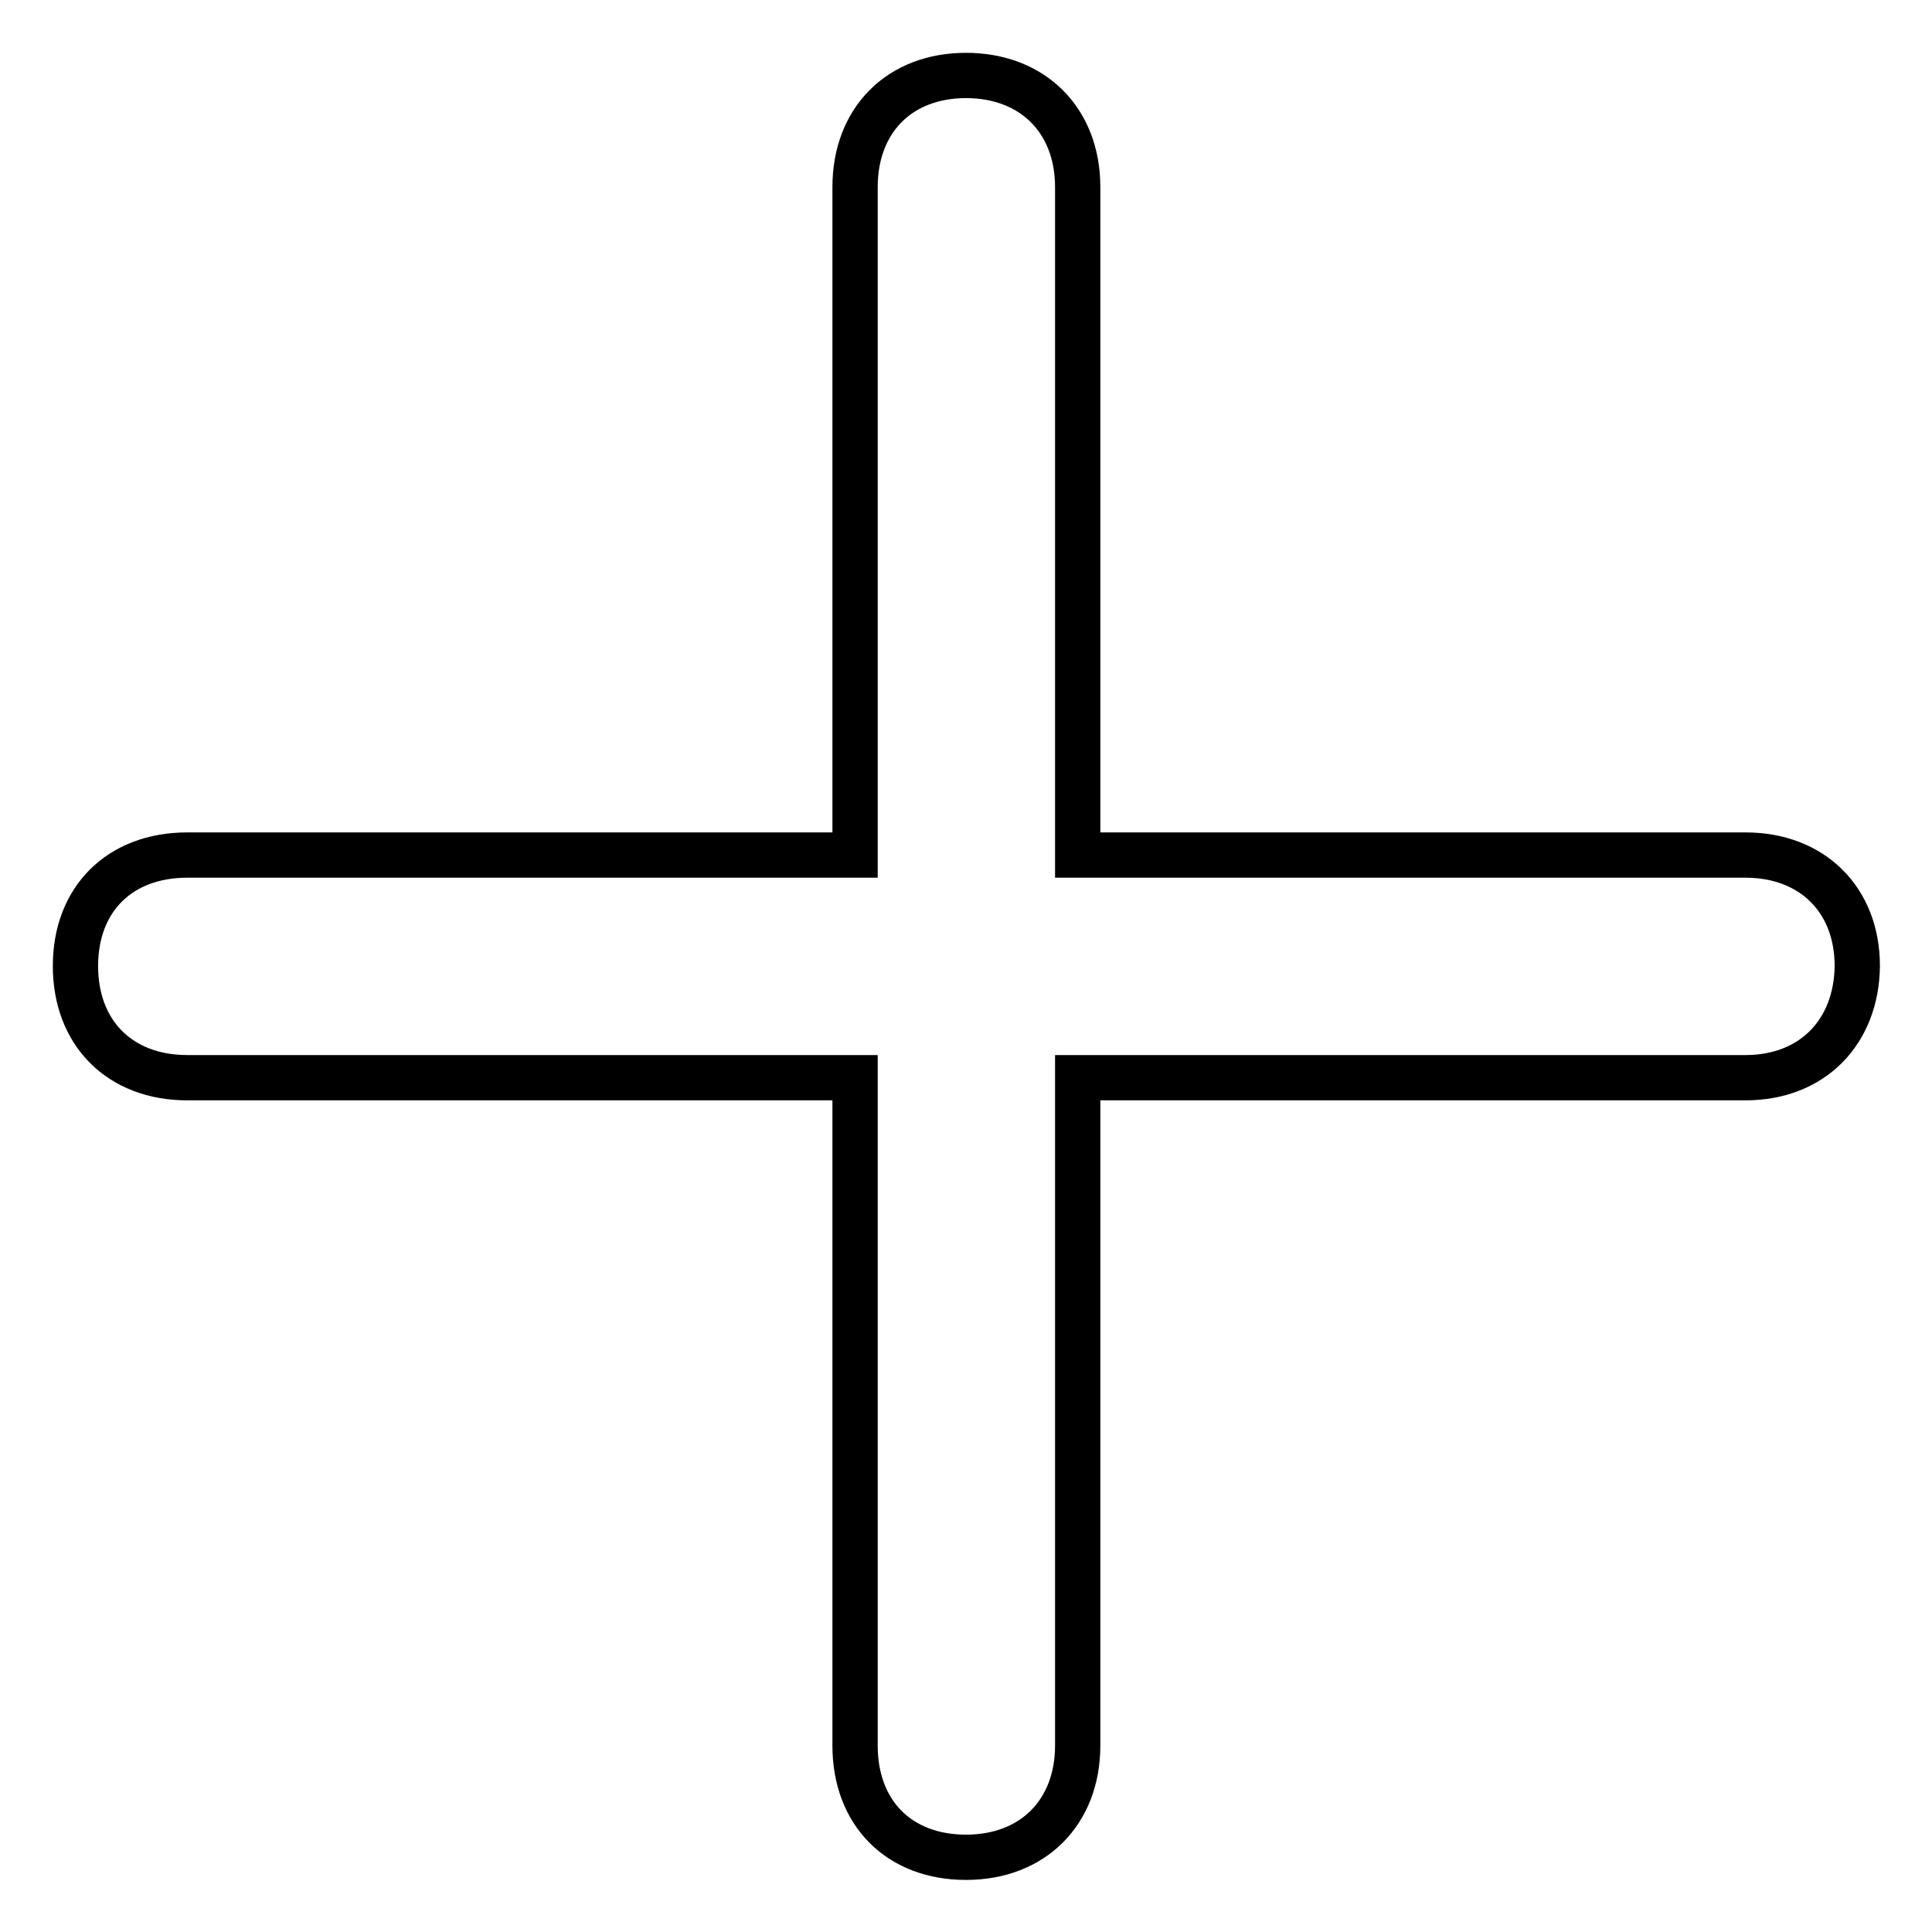 <?xml version="1.0" encoding="utf-8"?>
<!-- Svg Vector Icons : http://www.onlinewebfonts.com/icon -->
<!DOCTYPE svg PUBLIC "-//W3C//DTD SVG 1.1//EN" "http://www.w3.org/Graphics/SVG/1.1/DTD/svg11.dtd">
<svg version="1.1" xmlns="http://www.w3.org/2000/svg" xmlns:xlink="http://www.w3.org/1999/xlink" x="0px" y="0px" viewBox="0 0 256 256" enable-background="new 0 0 256 256" xml:space="preserve">
<g> <path stroke-width="6" fill-opacity="0" stroke="#000000"  d="M231.3,142.8h-88.5v88.5c0,8.8-5.9,14.8-14.8,14.8s-14.7-5.9-14.7-14.8v-88.5H24.8 c-8.9,0-14.8-5.9-14.8-14.8c0-8.9,5.9-14.7,14.8-14.7h88.5V24.8c0-8.9,5.9-14.8,14.7-14.8s14.8,5.9,14.8,14.8v88.5h88.5 c8.8,0,14.8,5.9,14.8,14.7C246,136.8,240.1,142.8,231.3,142.8z"/></g>
</svg>